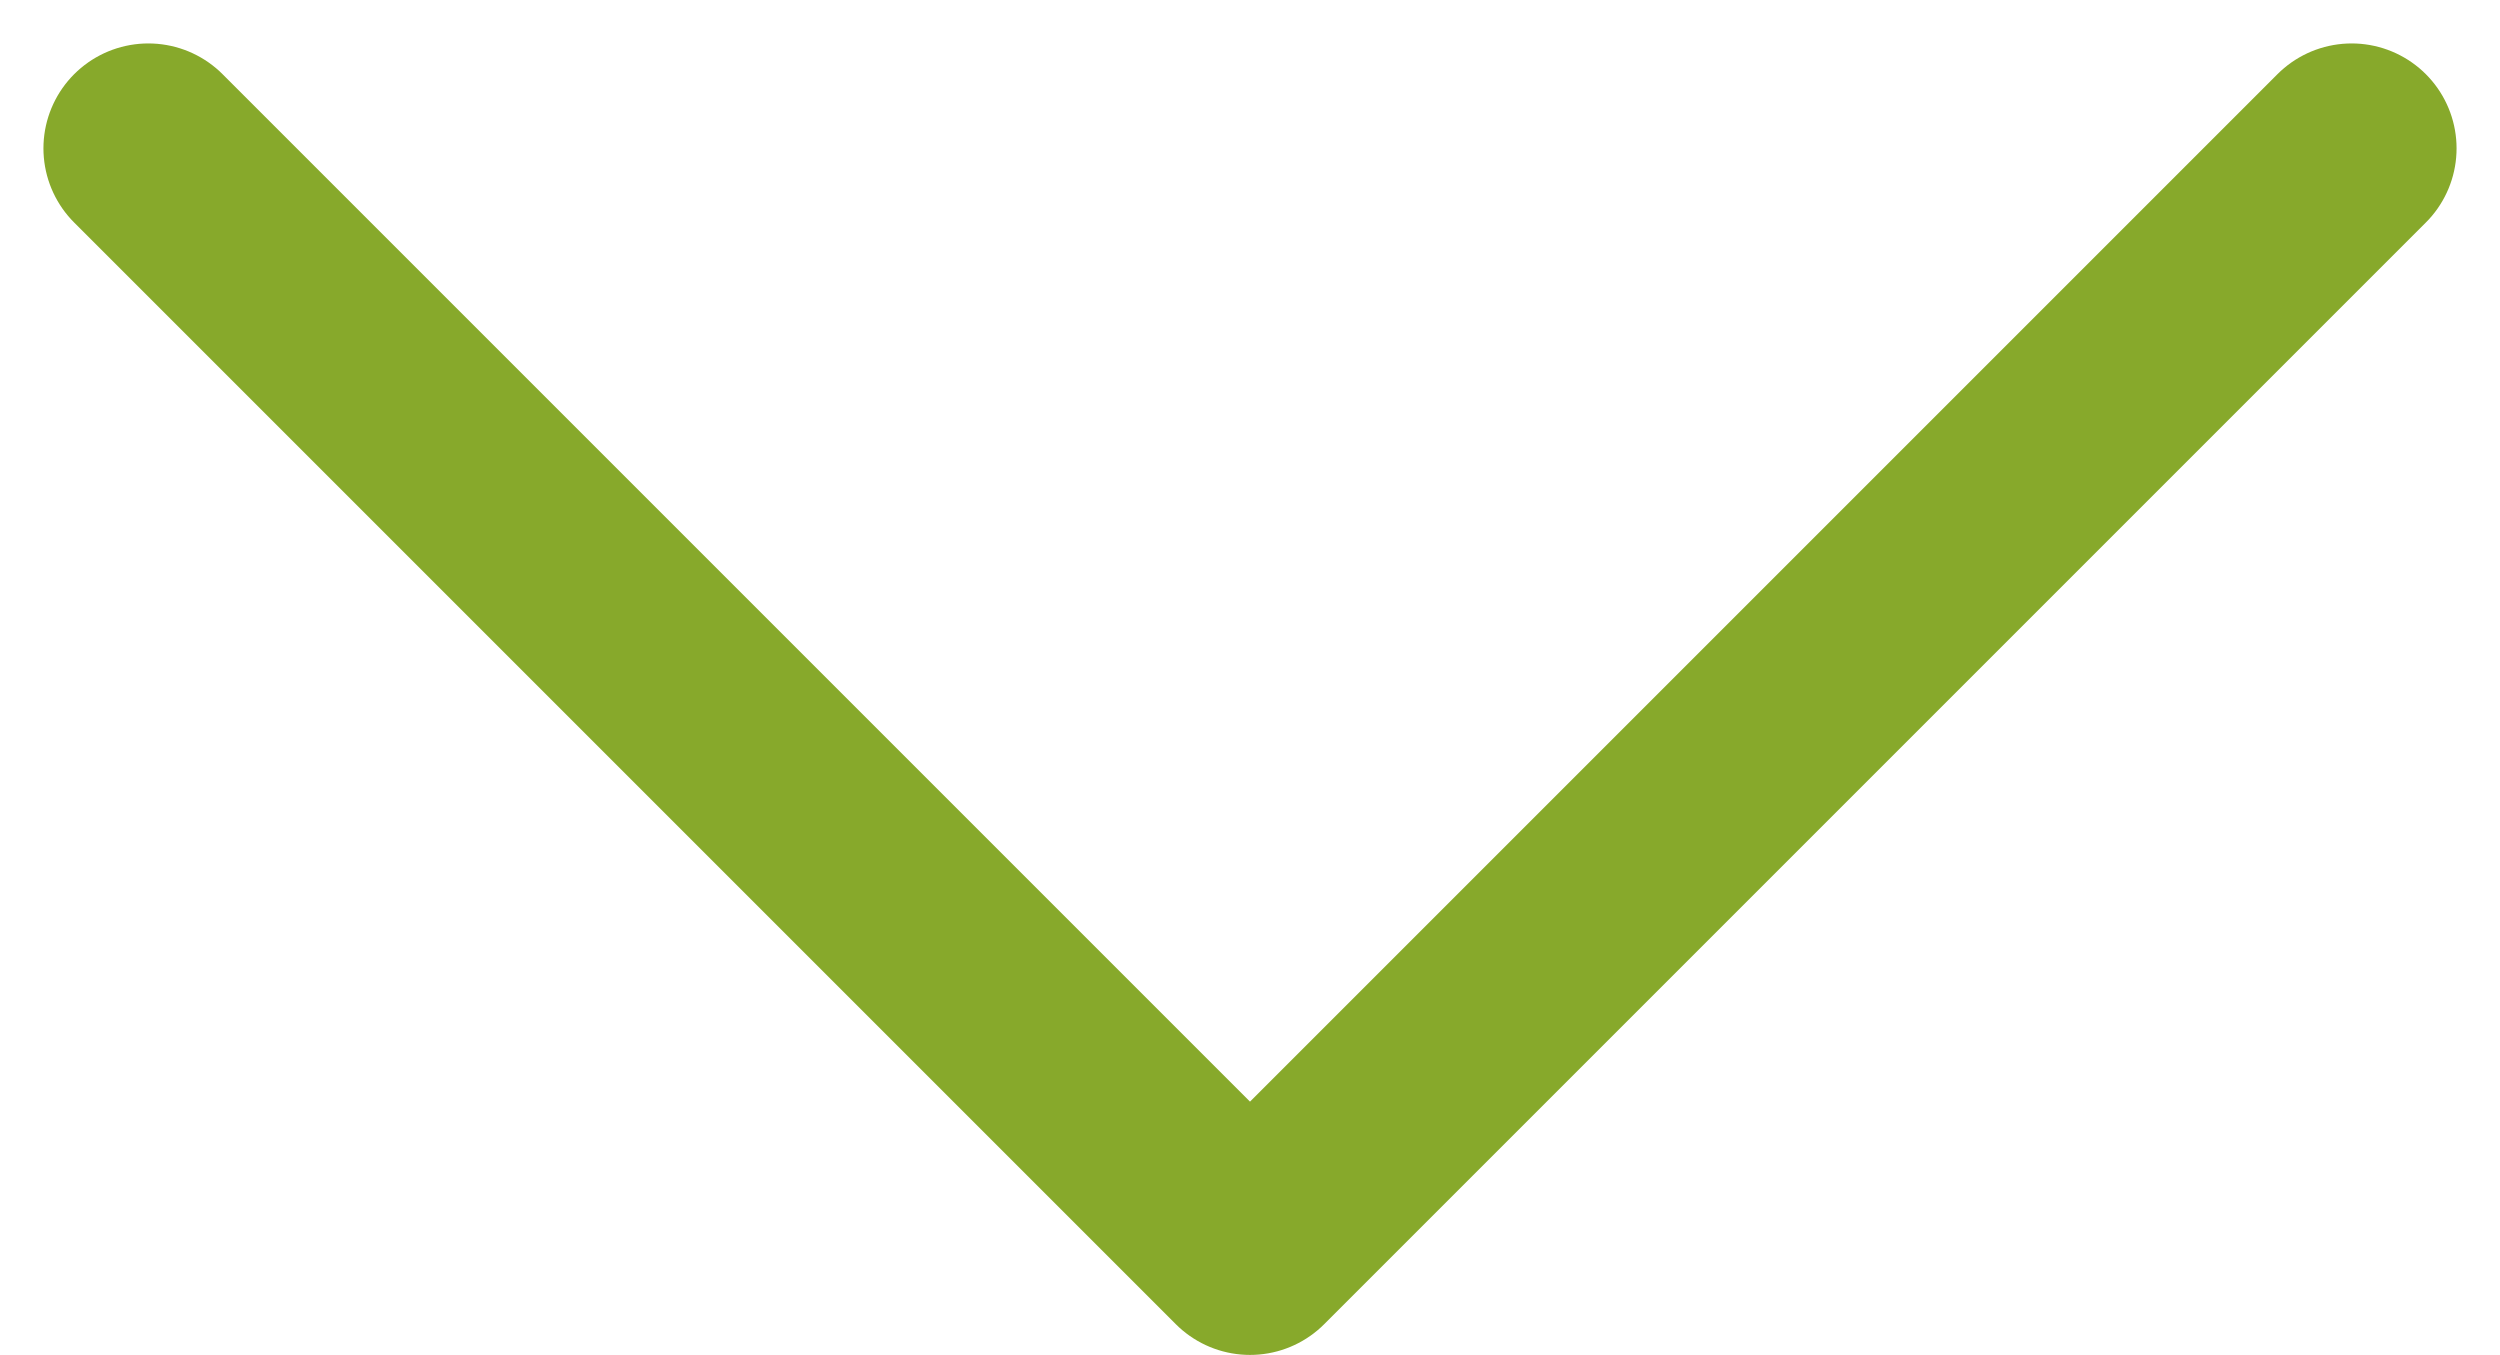 <svg xmlns="http://www.w3.org/2000/svg" width="23.828" height="12.914" viewBox="0 0 23.828 12.914">
  <g id="pfeil-dropdown-closed" transform="translate(1.414 1.414)">
    <path id="Pfad_101" data-name="Pfad 101" d="M28.5,18,18,28.5,7.5,18" transform="translate(-7.5 -18)" fill="none" stroke="#87a92b" stroke-linecap="round" stroke-linejoin="round" stroke-width="2"/>
  </g>
</svg>
